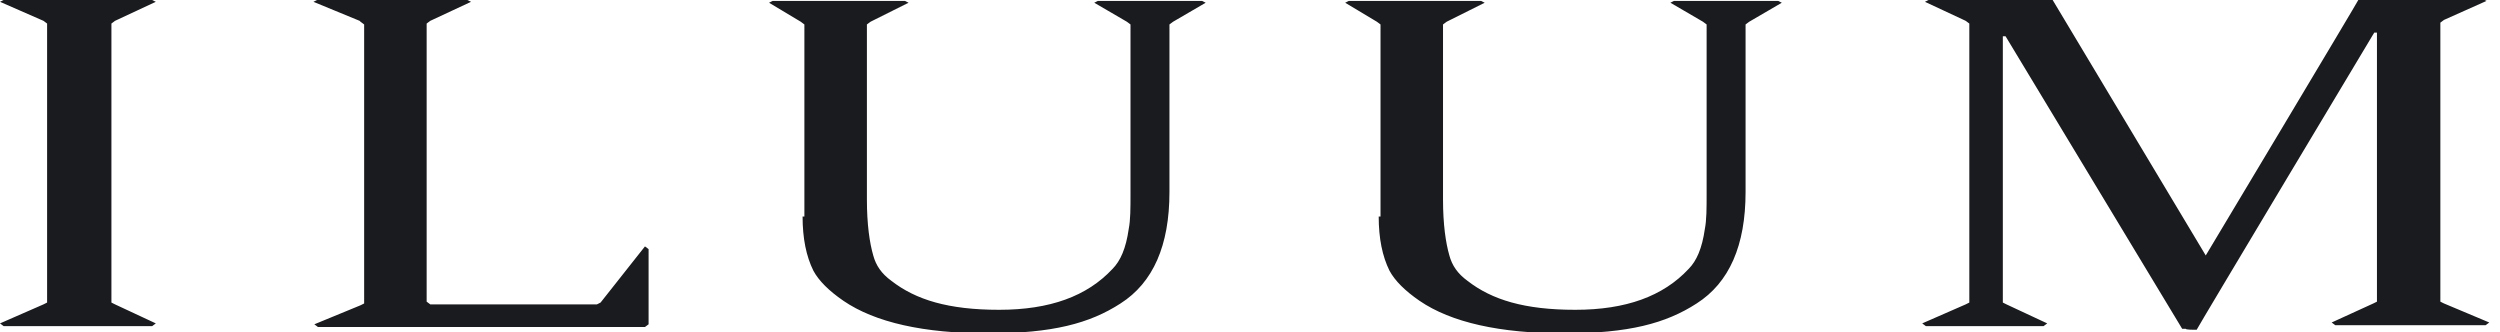 <svg xmlns="http://www.w3.org/2000/svg" fill="none" viewBox="0 0 188 25" height="25" width="188">
<path fill="#1A1B1E" d="M145.027 0L144.755 0.136L147.82 1.567L148.093 1.771V22.752L147.82 22.889L144.55 24.319L144.823 24.523H153.678L153.951 24.319L150.886 22.889L150.613 22.752V2.725H150.817L164.101 24.728H164.373C164.373 24.796 164.918 24.796 164.918 24.796H165.191C165.191 24.728 178.542 2.453 178.542 2.453H178.747V22.684L178.474 22.82L175.341 24.251L175.613 24.455H186.921L187.193 24.251L183.787 22.82L183.515 22.684V1.703L183.787 1.499L186.989 0.068L186.717 -0.068H177.384C177.384 0 165.872 19.21 165.872 19.21L154.36 0H154.155C154.155 -0.068 145.095 -0.068 145.095 -0.068L145.027 0ZM103.678 16.281C103.678 17.916 103.951 19.278 104.496 20.368C104.905 21.117 105.654 21.867 106.744 22.616C109.128 24.251 112.807 25.068 117.643 25.068C122.48 25.068 125.272 24.319 127.589 22.82C130.041 21.254 131.267 18.461 131.267 14.442V1.839L131.54 1.635L133.992 0.205L133.719 0.068H125.886L125.613 0.205L128.065 1.635L128.338 1.839V14.578C128.338 15.668 128.338 16.553 128.202 17.235C127.997 18.665 127.589 19.619 126.976 20.232C125.068 22.275 122.275 23.297 118.461 23.297C114.646 23.297 112.193 22.548 110.354 21.117C109.605 20.572 109.196 19.959 108.992 19.21C108.719 18.256 108.515 16.894 108.515 14.987V1.839L108.787 1.635L111.649 0.205L111.376 0.068H101.431L101.158 0.205L103.542 1.635L103.815 1.839V16.281H103.678ZM60.354 16.281C60.354 17.916 60.627 19.278 61.172 20.368C61.58 21.117 62.33 21.867 63.42 22.616C65.804 24.251 69.482 25.068 74.319 25.068C79.155 25.068 81.948 24.319 84.264 22.82C86.717 21.254 87.943 18.461 87.943 14.442V1.839L88.215 1.635L90.668 0.205L90.395 0.068H82.561L82.289 0.205L84.741 1.635L85.014 1.839V14.578C85.014 15.668 85.014 16.553 84.877 17.235C84.673 18.665 84.264 19.619 83.651 20.232C81.744 22.275 78.951 23.297 75.136 23.297C71.322 23.297 68.869 22.548 67.03 21.117C66.281 20.572 65.872 19.959 65.668 19.21C65.395 18.256 65.191 16.894 65.191 14.987V1.839L65.463 1.635L68.324 0.205L68.052 0.068H58.106L57.834 0.205L60.218 1.635L60.49 1.839V16.281H60.354ZM27.112 1.635L27.384 1.839V22.82L27.112 22.957L23.638 24.387L23.91 24.591H48.501L48.774 24.387V18.733L48.501 18.529L45.163 22.752L44.891 22.889H32.357L32.084 22.684V1.771L32.357 1.567L35.422 0.136L35.15 0H23.842L23.57 0.136L27.044 1.567L27.112 1.635ZM0.272 0L0 0.136L3.27 1.567L3.542 1.771V22.752L3.27 22.889L0 24.319L0.272 24.523H11.444L11.717 24.319L8.651 22.889L8.379 22.752V1.771L8.651 1.567L11.717 0.136L11.444 0H0.272Z"></path>
</svg>
